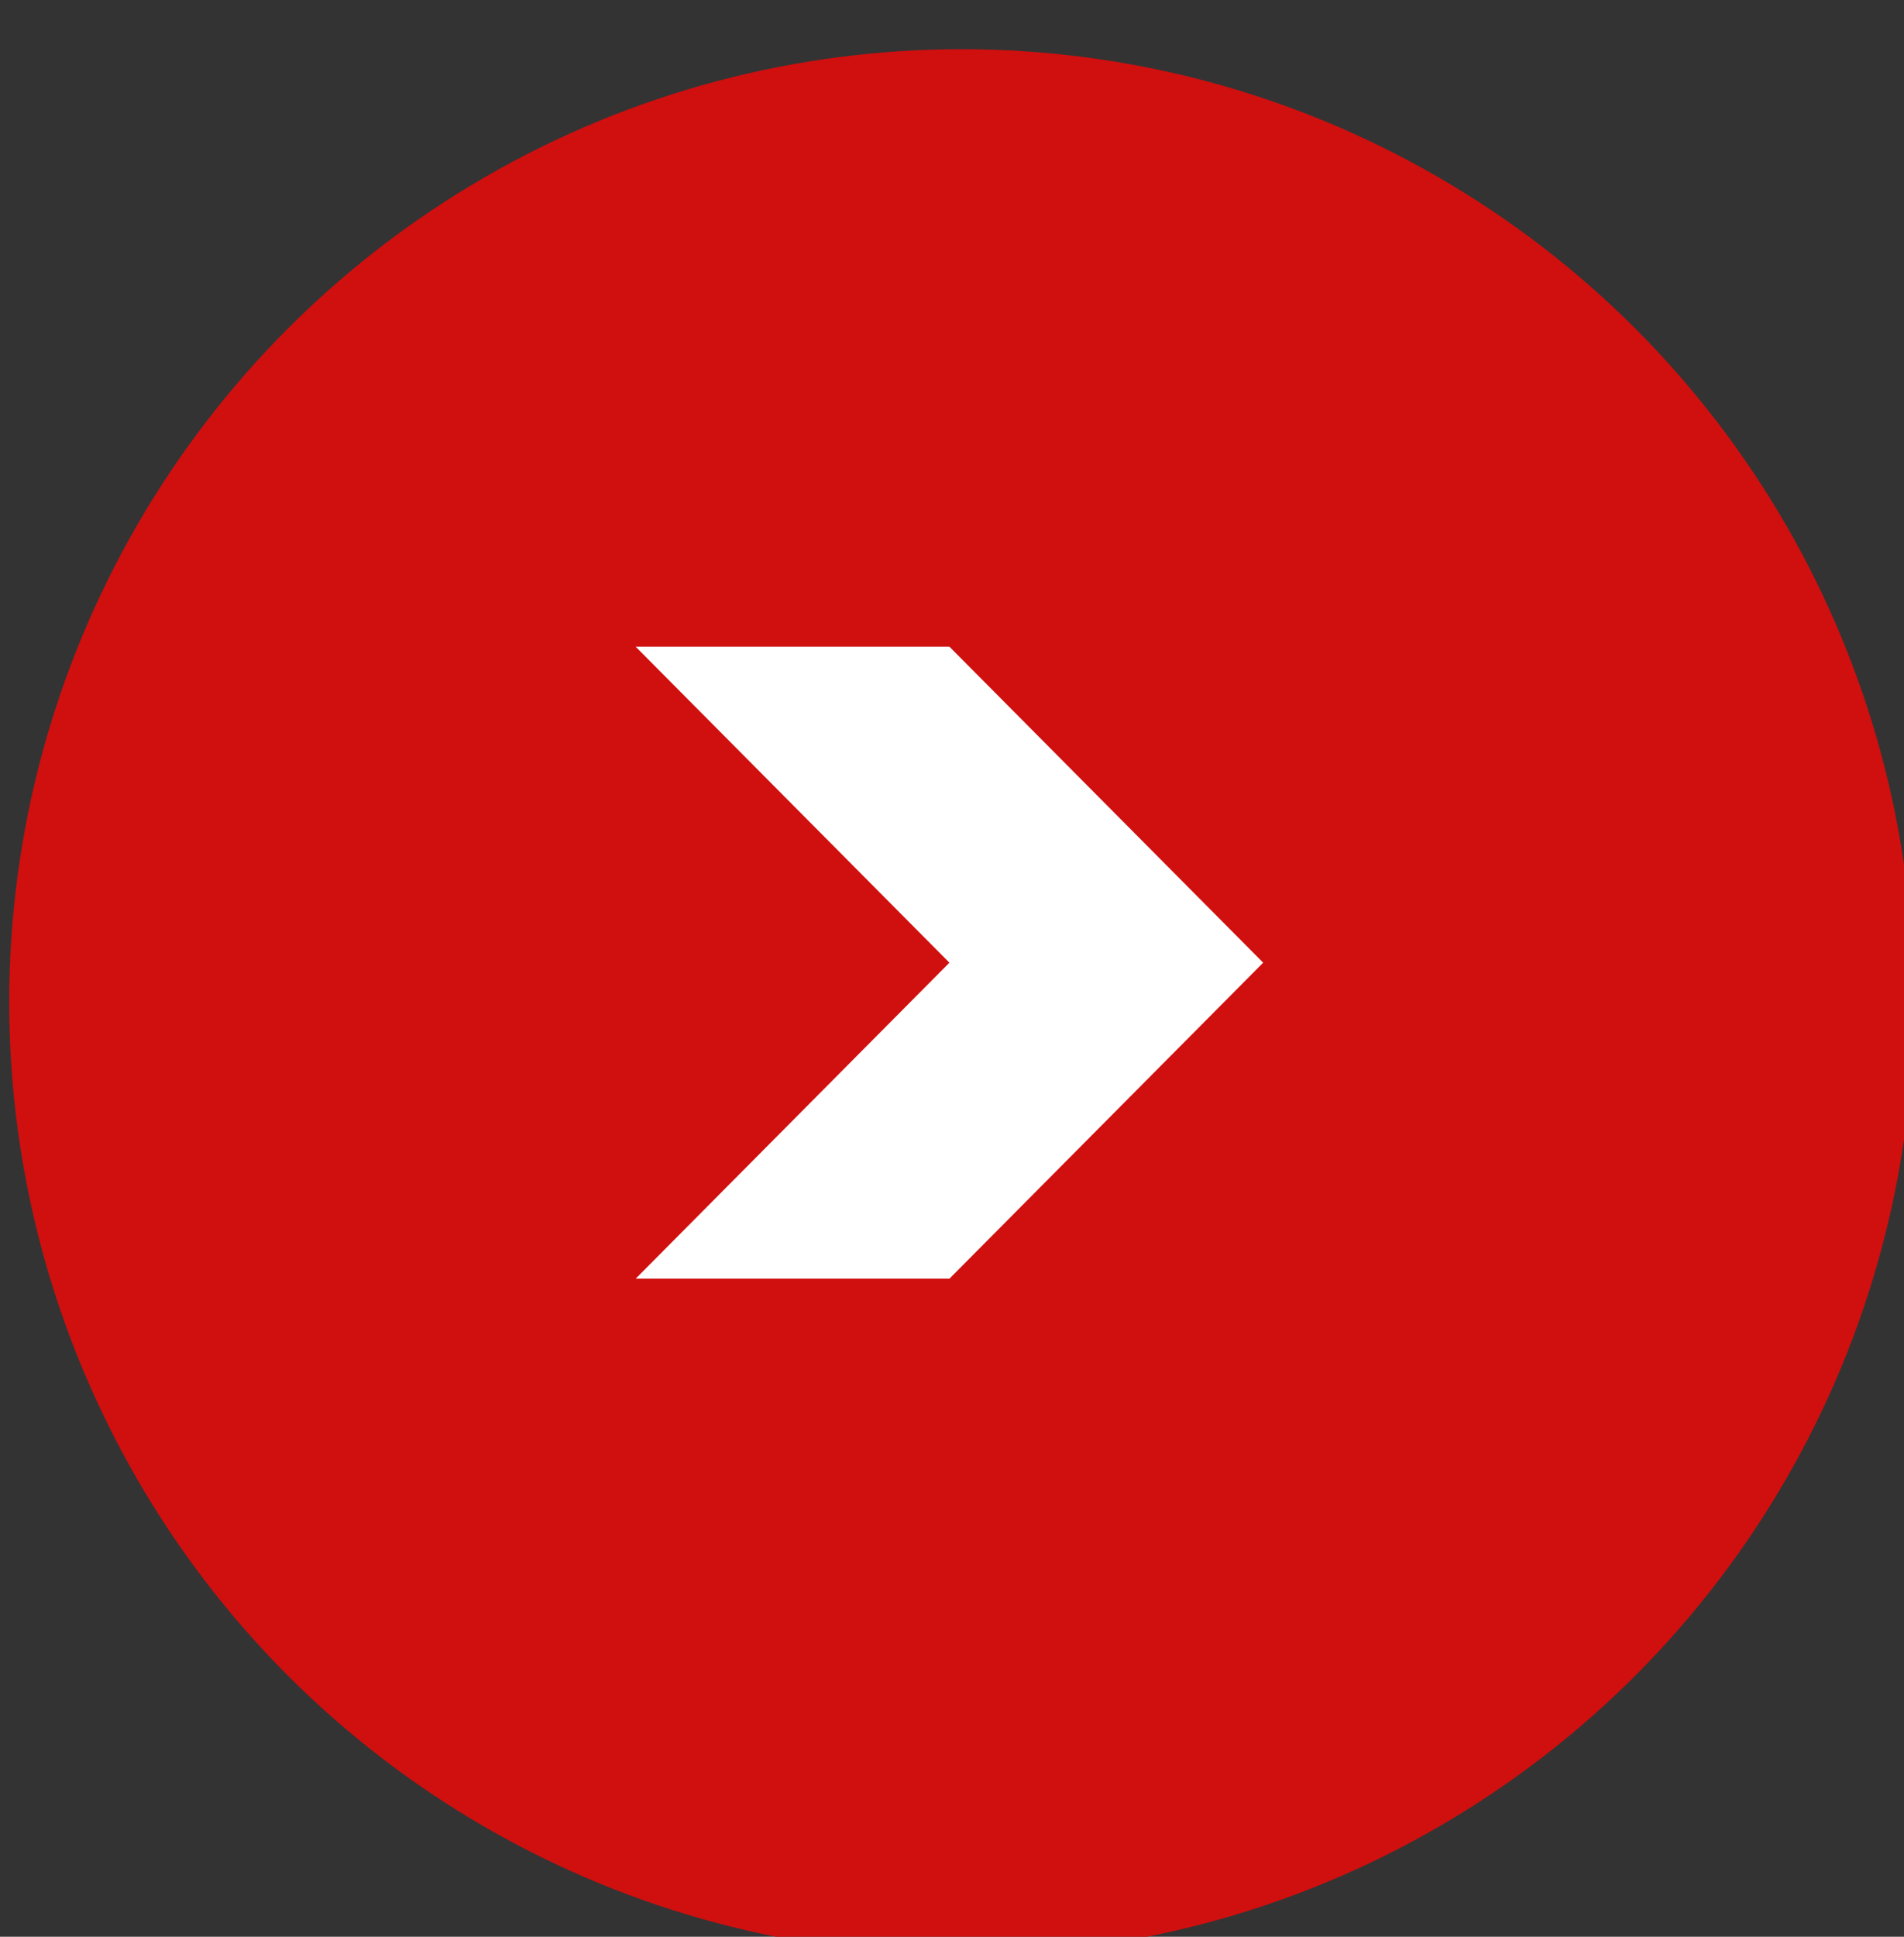 <?xml version="1.0" encoding="UTF-8" standalone="no"?>
<!DOCTYPE svg PUBLIC "-//W3C//DTD SVG 1.1//EN" "http://www.w3.org/Graphics/SVG/1.1/DTD/svg11.dtd">
<svg width="100%" height="100%" viewBox="0 0 60 61" version="1.1" xmlns="http://www.w3.org/2000/svg" xmlns:xlink="http://www.w3.org/1999/xlink" xml:space="preserve" xmlns:serif="http://www.serif.com/" style="fill-rule:evenodd;clip-rule:evenodd;stroke-linejoin:round;stroke-miterlimit:2;">
    <rect x="0" y="0" width="60" height="61" fill="#333333" stroke="none"/>
    <g transform="matrix(1,0,0,1,-1420,-2237)">
        <g id="dartsservicos">
            <g transform="matrix(0.995,0,0,0.995,714.835,328.471)">
                <circle cx="739.163" cy="1949.84" r="30.163" style="fill:rgb(208,15,15);"/>
            </g>
            <g transform="matrix(0.113,0,0,0.269,1369.18,1718.83)">
                <path d="M627,2039L714.5,2039L627,2002L714.5,2002L802,2039L714.5,2076L627,2076L714.5,2039L627,2039Z" style="fill:white;"/>
            </g>
        </g>
    </g>
</svg>
